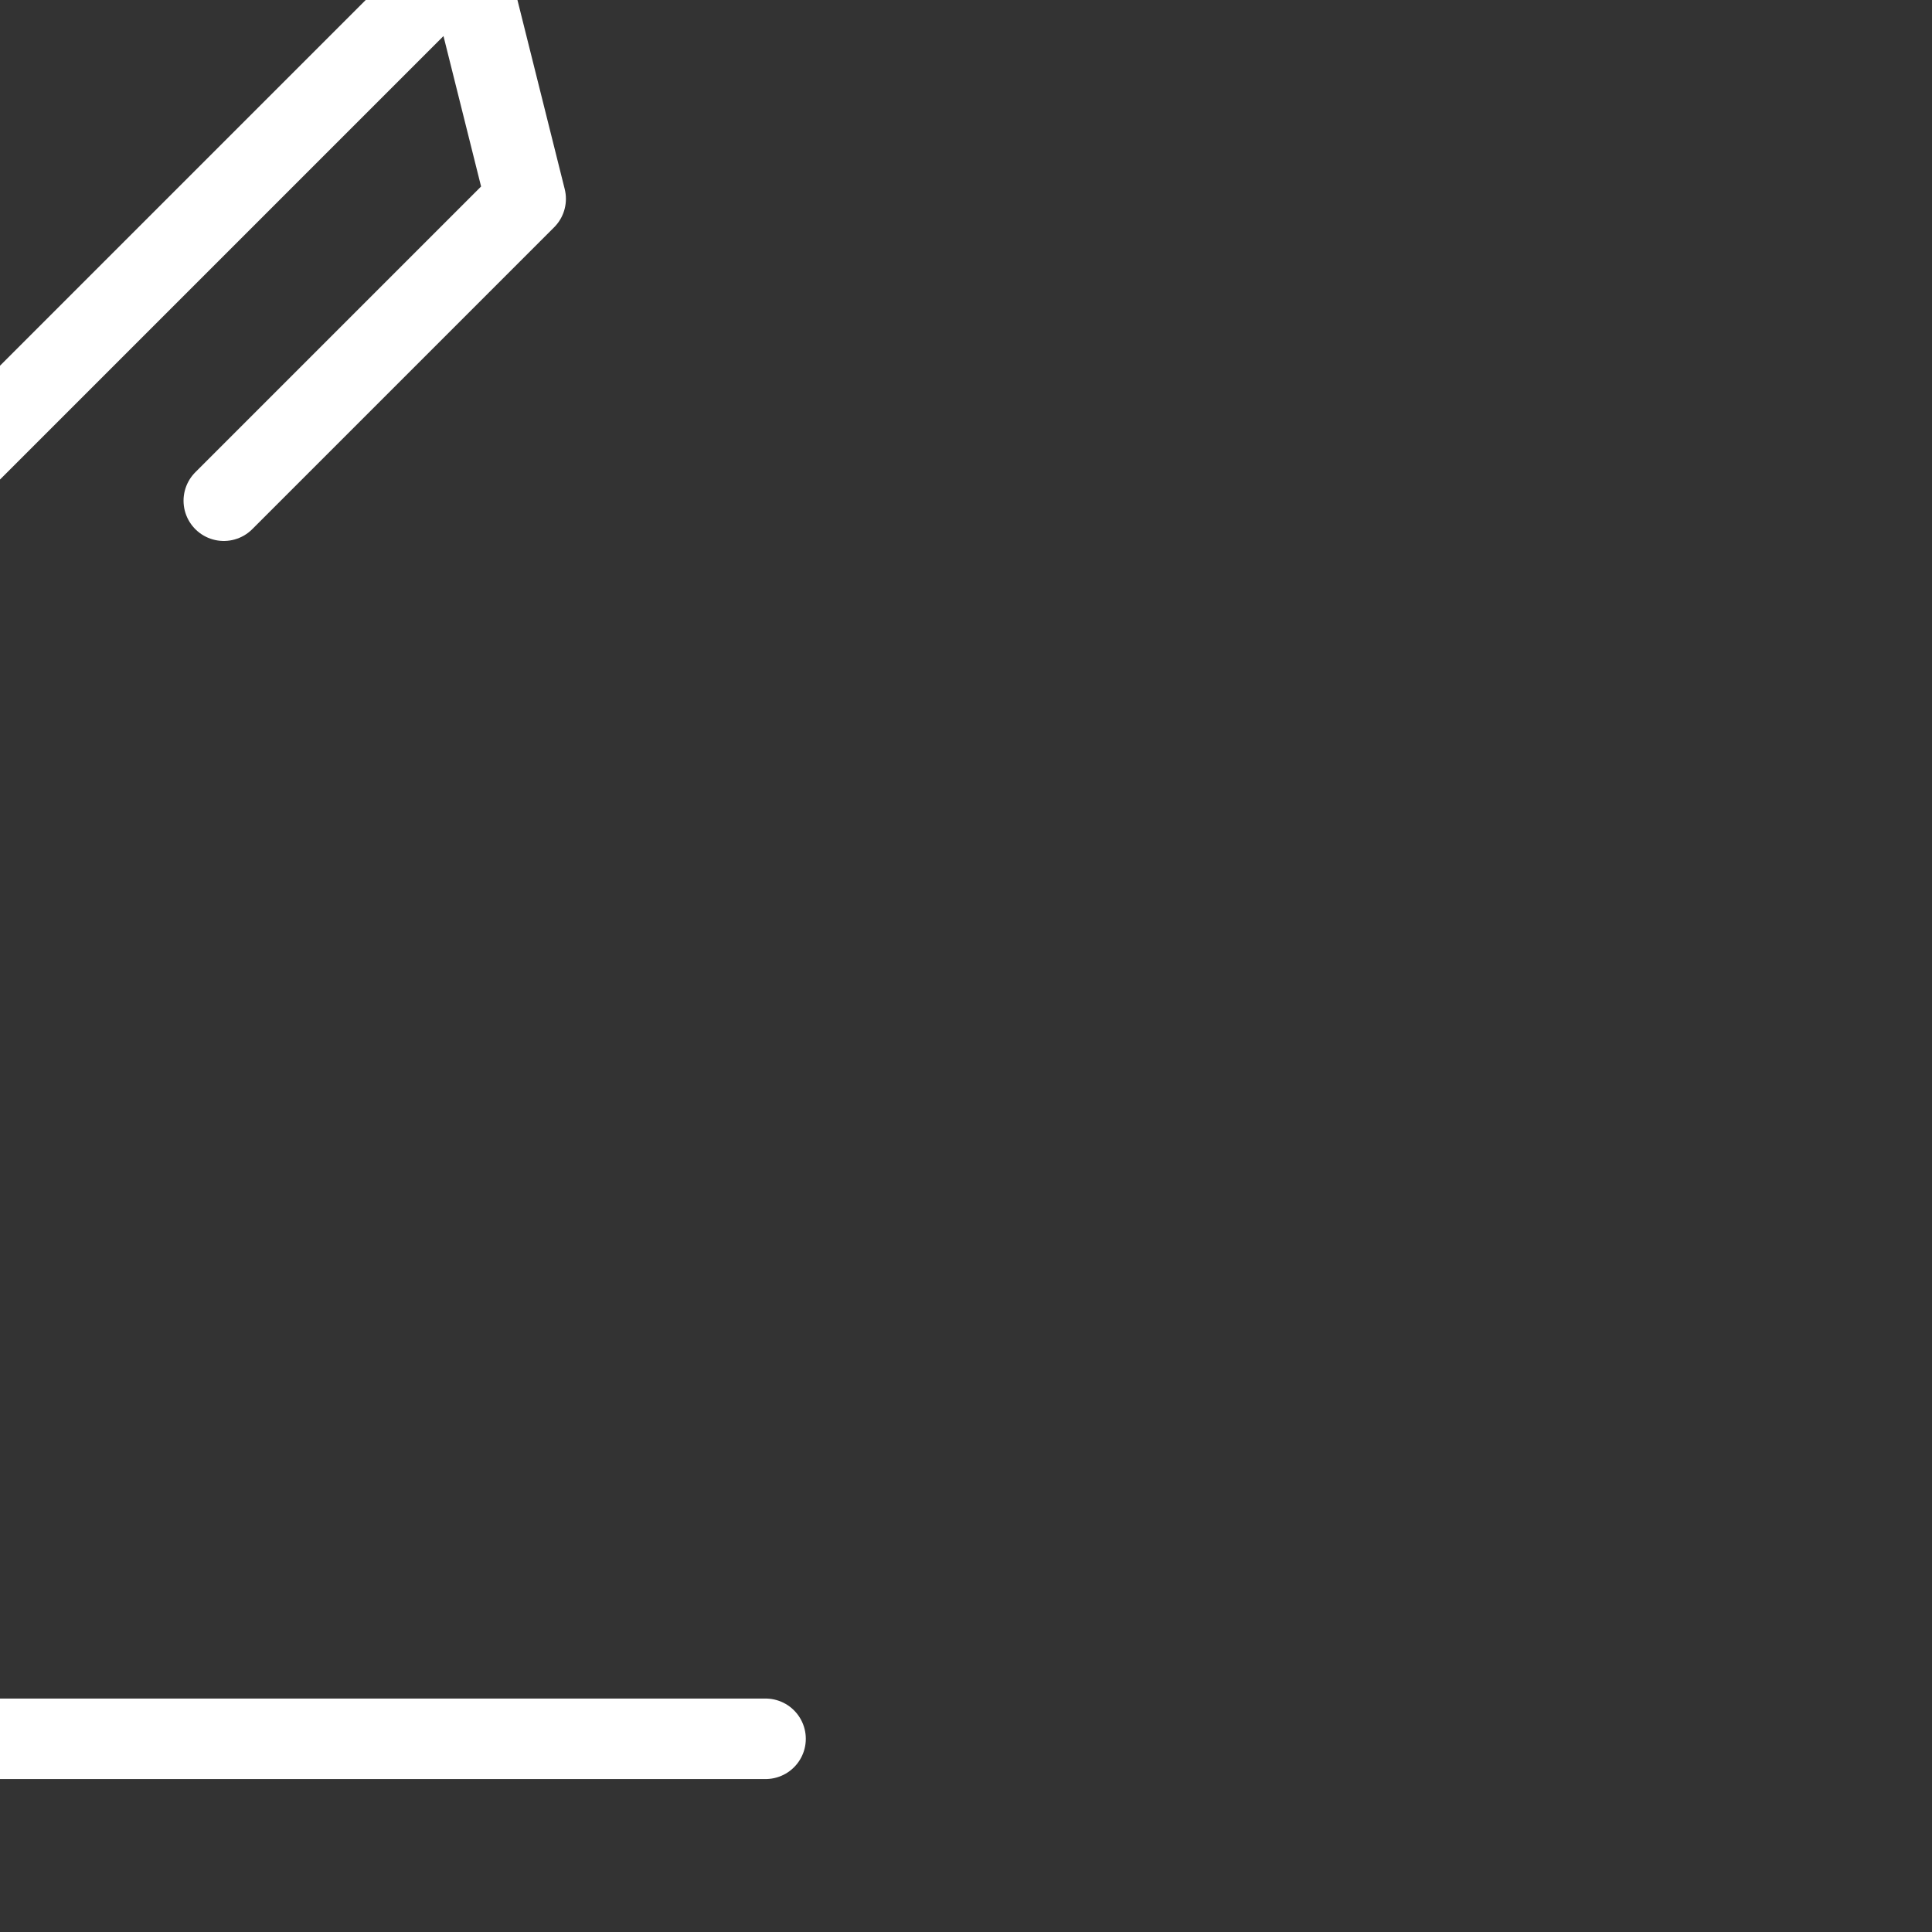 <svg xmlns="http://www.w3.org/2000/svg" xmlns:xlink="http://www.w3.org/1999/xlink" preserveAspectRatio="xMidYMid meet" width="24" height="24" viewBox="0 0 24 24" style="width:100%;height:100%"><rect x="0" y="0" width="24" height="24" fill="#333333" stroke="none"/><defs><animateMotion repeatCount="indefinite" dur="3s" begin="0s" xlink:href="#_R_G_L_1_G" fill="freeze" keyTimes="0;0.006;0.128;0.344;0.45;0.583;1" path="M4.28 19.47 C4.28,19.47 4.28,19.47 4.28,19.47 C2.72,19.69 1.28,21.47 1.28,21.47 C1.28,21.47 12.89,21.47 15.72,21.47 C15.72,21.47 15.78,21.47 15.78,21.47 C15.78,21.47 11.44,15.94 4.28,19.47 C4.28,19.47 4.28,19.47 4.28,19.47 " keyPoints="0;0;0.12;0.59;0.59;1;1" keySplines="0.333 0 0.667 1;0.333 0 0.667 1;0.333 0 0.667 1;0.333 0 0.667 1;0.333 0 0.667 1;0 0 0 0" calcMode="spline"/><animateTransform repeatCount="indefinite" dur="3s" begin="0s" xlink:href="#_R_G_L_1_G" fill="freeze" attributeName="transform" from="0" to="0" type="rotate" additive="sum" keyTimes="0;0.006;0.206;0.344;0.45;0.622;1" values="0;0;0;-45;-45;0;0" keySplines="0.333 0 0.667 1;0.333 0 0.667 1;0.333 0 0.667 1;0.333 0 0.667 1;0.333 0 0.667 1;0 0 0 0" calcMode="spline"/><animateTransform repeatCount="indefinite" dur="3s" begin="0s" xlink:href="#_R_G_L_1_G" fill="freeze" attributeName="transform" from="0.848 0.848" to="0.848 0.848" type="scale" additive="sum" keyTimes="0;1" values="0.848 0.848;0.848 0.848" keySplines="0 0 1 1" calcMode="spline"/><animateTransform repeatCount="indefinite" dur="3s" begin="0s" xlink:href="#_R_G_L_1_G" fill="freeze" attributeName="transform" from="8.438 -8.5" to="8.438 -8.5" type="translate" additive="sum" keyTimes="0;1" values="8.438 -8.5;8.438 -8.5" keySplines="0 0 1 1" calcMode="spline"/><animateTransform repeatCount="indefinite" dur="3s" begin="0s" xlink:href="#_R_G_L_0_G" fill="freeze" attributeName="transform" from="0 1" to="0 1" type="scale" additive="sum" keyTimes="0;0.128;0.344;0.45;0.583;1" values="0 1;0 1;1 1;1 1;0 1;0 1" keySplines="0.167 0.167 0.833 0.833;0.167 0.167 0.833 0.833;0.167 0.167 0.833 0.833;0.167 0.167 0.833 0.833;0 0 0 0" calcMode="spline"/><animateTransform repeatCount="indefinite" dur="3s" begin="0s" xlink:href="#_R_G_L_0_G" fill="freeze" attributeName="transform" from="6.5 0" to="6.5 0" type="translate" additive="sum" keyTimes="0;1" values="6.5 0;6.5 0" keySplines="0 0 1 1" calcMode="spline"/><animate attributeType="XML" attributeName="opacity" dur="3s" from="0" to="1" xlink:href="#time_group"/></defs><g id="_R_G"><g id="_R_G_L_1_G"><path id="_R_G_L_1_G_D_0_P_0" stroke="#ffffff" stroke-linecap="round" stroke-linejoin="round" fill="none" stroke-width="1" stroke-opacity="1" d=" M-3.27 8.42 C-3.27,8.42 -8.42,3.27 -8.42,3.27  M5.78 -0.53 C5.78,-0.53 0.53,-5.78 0.53,-5.78  M5.78 -0.53 C5.78,-0.53 6.53,2.47 6.53,2.47 C6.53,2.47 2.78,6.22 2.78,6.22  M-7.72 8.47 C-7.72,8.47 -3.53,8.47 -3.53,8.47 C-3.43,8.47 -3.33,8.45 -3.24,8.41 C-3.15,8.38 -3.07,8.32 -3,8.25 C-3,8.25 8.25,-3 8.25,-3 C8.32,-3.07 8.37,-3.15 8.41,-3.24 C8.45,-3.33 8.47,-3.43 8.47,-3.53 C8.47,-3.63 8.45,-3.73 8.41,-3.82 C8.37,-3.91 8.32,-4 8.25,-4.07 C8.25,-4.07 4.07,-8.25 4.07,-8.25 C4,-8.32 3.91,-8.37 3.82,-8.41 C3.73,-8.45 3.63,-8.47 3.53,-8.47 C3.43,-8.47 3.33,-8.45 3.24,-8.41 C3.15,-8.37 3.07,-8.32 3,-8.25 C3,-8.25 -8.25,3 -8.25,3 C-8.32,3.07 -8.38,3.16 -8.41,3.25 C-8.45,3.34 -8.47,3.43 -8.47,3.53 C-8.47,3.53 -8.47,7.72 -8.47,7.72 C-8.47,7.92 -8.39,8.11 -8.25,8.25 C-8.11,8.39 -7.92,8.47 -7.72,8.47z "/></g><g id="_R_G_L_0_G" transform=" translate(3, 21.6)"><path id="_R_G_L_0_G_D_0_P_0" stroke="#ffffff" stroke-linecap="round" stroke-linejoin="round" fill="none" stroke-width="1" stroke-opacity="1" d=" M6.51 0 C6.51,0 -6.51,0 -6.51,0 "/></g></g><g id="time_group"/></svg>
